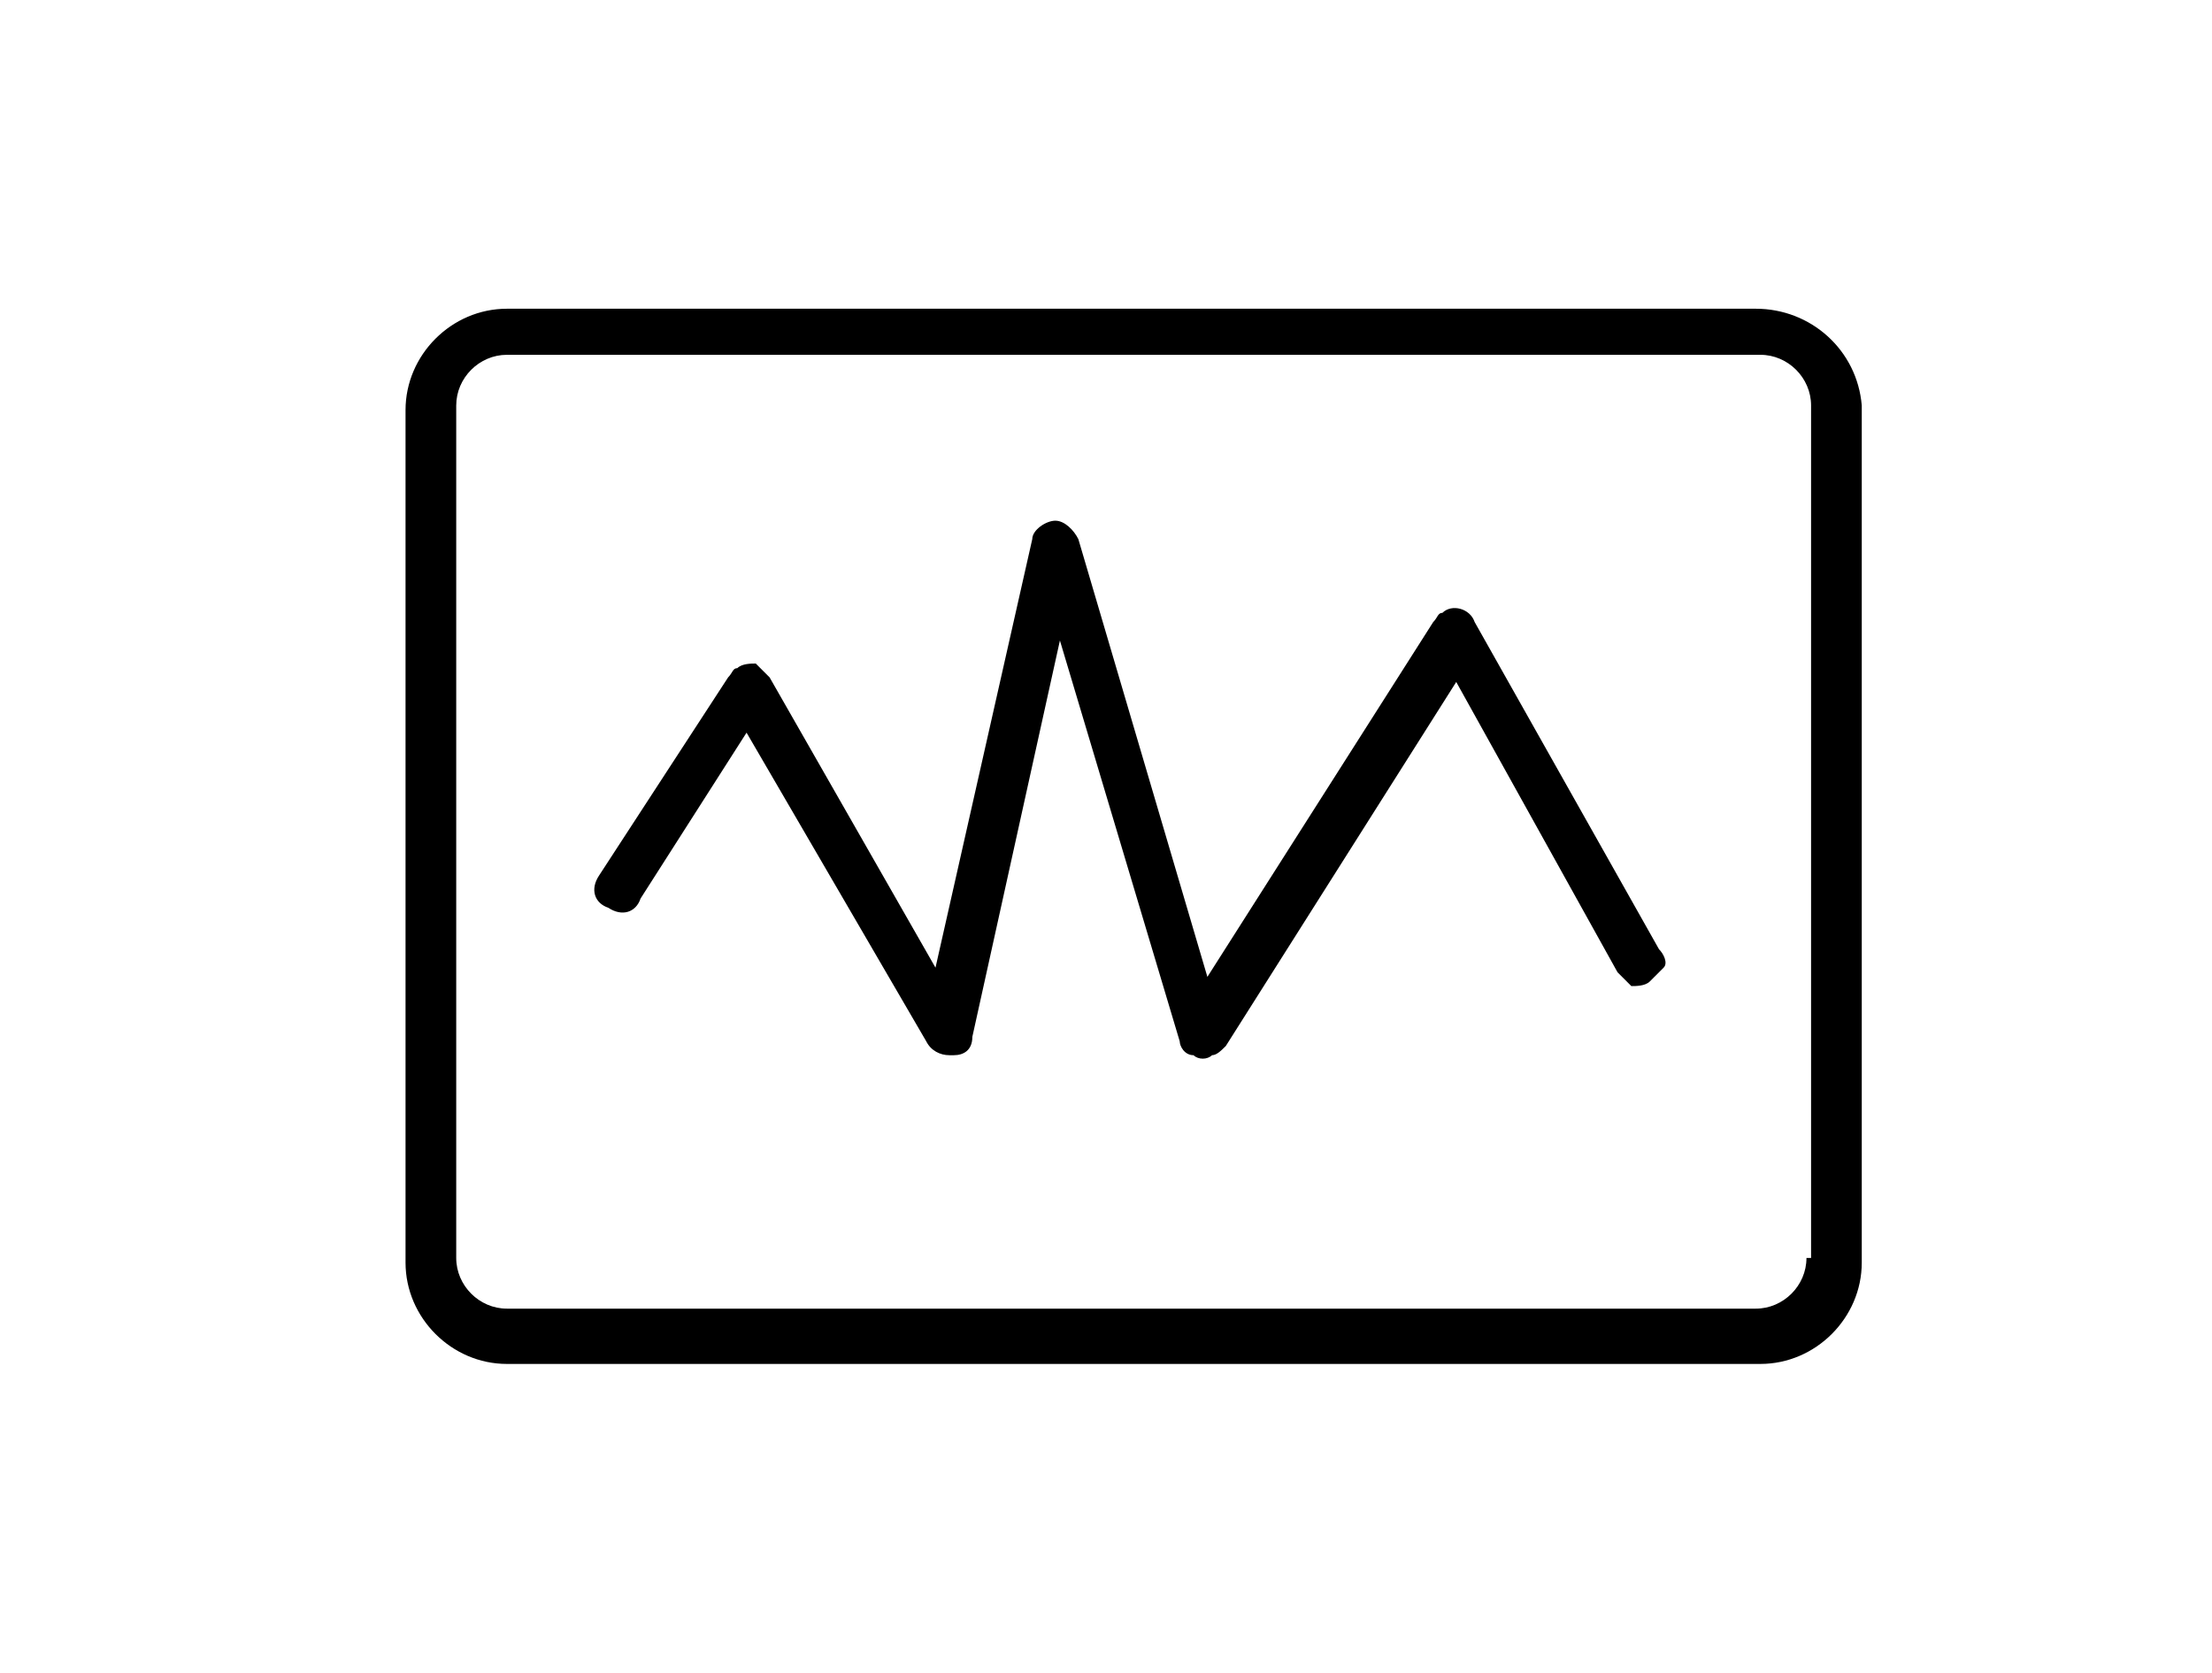 <?xml version="1.0" encoding="utf-8"?>
<!-- Generator: Adobe Illustrator 25.2.2, SVG Export Plug-In . SVG Version: 6.00 Build 0)  -->
<svg version="1.1" id="Ebene_1" xmlns="http://www.w3.org/2000/svg" xmlns:xlink="http://www.w3.org/1999/xlink" x="0px" y="0px"
	 viewBox="0 0 48 36.3" style="enable-background:new 0 0 48 36.3;" xml:space="preserve">
<style type="text/css">
	.st0{display:none;}
	.st1{display:inline;}
</style>
<g id="Ebene_5" class="st0">
	<g class="st1">
		<path d="M32.1,24.7c0.5-0.8,1.1-1.5,1.8-2.2c2.4-2.7,5.6-6.3,3.7-12.1c-0.9-2.8-2.9-5.1-5.5-6.3c-3.1-1.4-6.6-1.6-9.8-0.4
			c-5,1.9-7.4,5.7-6.8,10.9c-1.1,2.1-2.3,4.5-2.4,4.7c-0.1,0.2-0.2,0.4-0.1,0.6c0.2,0.5,1.1,1,1.7,1.2c-0.3,0.4-0.3,0.8-0.2,1.2
			c0.1,0.2,0.1,0.3,0.3,0.4c-0.2,0.3-0.2,0.6-0.1,0.9c0.1,0.3,0.2,0.5,0.5,0.6c-0.1,0.8-0.1,2.3,0.9,3.1c0.9,0.6,2.3,0.5,4.2-0.3
			c0.4-0.2,0.8-0.3,1.2-0.3c0.1,0,0.1,0,0.2,0c0.2,0.4-0.6,2.4-2.1,4.5c-0.1,0.2-0.2,0.4-0.1,0.6c0.1,0.2,0.3,0.3,0.5,0.3l13.5,0.1
			l0,0c0.2,0,0.4-0.1,0.5-0.3c0.1-0.2,0.1-0.4-0.1-0.6C33.8,31.2,30.5,27.3,32.1,24.7z M20.9,31c1-1.6,2.3-4,1.5-5
			c-0.6-0.8-1.8-0.4-2.7,0c-1.5,0.6-2.6,0.8-3.1,0.4c-0.5-0.4-0.5-1.5-0.5-2.1c0-0.1,0-0.2,0-0.3c0-0.2-0.1-0.5-0.3-0.6l-0.1,0
			c0.1-0.1,0.1-0.3,0.2-0.4c0.2-0.2,0.2-0.6,0-0.8c-0.1,0-0.1-0.1-0.2-0.1c-0.1,0-0.1-0.1-0.2-0.1c0-0.1,0.1-0.2,0.2-0.3
			c0.1-0.2,0.2-0.4,0.3-0.7c0.1-0.3-0.1-0.6-0.4-0.7c-0.5-0.2-1-0.4-1.5-0.7c0.5-1,1.9-3.8,2.4-4.7c0-0.1,0.1-0.2,0.1-0.3
			C16,9.7,18,6.4,22.7,4.7c2.9-1,6.1-0.9,9,0.4c2.4,1.1,4.1,3.2,4.9,5.7c1.7,5.2-1.2,8.4-3.5,11c-0.7,0.7-1.3,1.5-1.9,2.4
			c-1.5,2.4,0.1,5.5,1.2,7L20.9,31z"/>
		<path d="M14,14.9c0-0.3-0.3-0.6-0.6-0.6H6.8V9.9c1.1-0.3,1.7-1.4,1.4-2.5C7.9,6.4,6.8,5.8,5.7,6.1S4,7.5,4.3,8.6
			C4.5,9.2,5,9.7,5.7,9.9v5c0,0.3,0.3,0.5,0.6,0.5h7.2C13.7,15.5,14,15.2,14,14.9z M5.4,8c0-0.5,0.4-0.9,0.9-0.9S7.2,7.5,7.2,8
			S6.8,8.9,6.3,8.9C5.8,8.9,5.4,8.5,5.4,8C5.4,8,5.4,8,5.4,8L5.4,8z"/>
		<path d="M13.4,24.6H8.6c-0.3,0-0.6,0.3-0.6,0.6v3.7c-1.1,0.3-1.7,1.4-1.4,2.5C7,32.4,8.1,33,9.2,32.7s1.7-1.4,1.4-2.5
			c-0.2-0.7-0.7-1.2-1.4-1.4v-3.1h4.2c0.3,0,0.6-0.3,0.6-0.6S13.7,24.6,13.4,24.6z M9.5,30.8c0,0.5-0.4,0.9-0.9,0.9
			s-0.9-0.4-0.9-0.9s0.4-0.9,0.9-0.9S9.5,30.3,9.5,30.8z"/>
		<path d="M44.5,18.8c0-1.1-0.9-2-2-2c-1.1,0-2,0.9-2,2c0,0.9,0.6,1.7,1.5,2v3.9h-6.5c-0.3,0-0.6,0.3-0.6,0.6s0.3,0.6,0.6,0.6h7
			c0.3,0,0.6-0.3,0.6-0.6v-4.5C43.9,20.4,44.5,19.7,44.5,18.8z M42.4,19.7c-0.5,0-0.9-0.4-0.9-0.9s0.4-0.9,0.9-0.9
			c0.5,0,0.9,0.4,0.9,0.9C43.3,19.3,42.9,19.7,42.4,19.7L42.4,19.7z"/>
		<path d="M30.5,19c0.4,0.3,0.9,0.5,1.4,0.5c1.1,0,2-0.9,2-2c0-0.7-0.4-1.4-1.1-1.8l0.3-3.4c1.1-0.3,1.7-1.4,1.3-2.5
			c-0.3-0.9-1-1.4-1.9-1.4c-0.5,0-0.9,0.2-1.3,0.5l-3.4-1.1c-0.1-1.1-1.1-1.9-2.2-1.8c-1,0.1-1.8,1-1.8,2c0,0.2,0,0.4,0.1,0.7
			l-2.6,1.3c-0.1,0.1-0.2,0.1-0.2,0.2c-1-0.5-2.2-0.1-2.7,0.8c-0.5,1-0.1,2.2,0.8,2.7c0.2,0.1,0.3,0.1,0.5,0.2l2,5
			c-0.2,0.3-0.4,0.7-0.4,1.2c0,1.1,0.9,2,2,2c1.1,0,1.9-0.8,2-1.9L30.5,19z M22.8,18.1L21,13.7c1-0.4,1.6-1.5,1.2-2.6
			c0-0.1-0.1-0.2-0.2-0.3l2.7-1.3c0.2,0.2,0.5,0.3,0.7,0.4L23.2,18C23,18,22.9,18,22.8,18.1L22.8,18.1z M27.7,8.8l3,1
			c-0.1,0.2-0.1,0.4-0.1,0.6c0,0.3,0.1,0.6,0.2,0.8l-1.5,1.7l-2-3.5C27.5,9.2,27.6,9.1,27.7,8.8L27.7,8.8z M31,15.7l-1.1-1.8
			l1.6-1.8c0.2,0.1,0.4,0.2,0.6,0.3l-0.3,3.2C31.5,15.5,31.2,15.6,31,15.7L31,15.7z M24.3,18.1l2.2-7.9l2,3.5l-4,4.5
			C24.4,18.2,24.4,18.2,24.3,18.1z M29.1,14.8l1,1.8c-0.2,0.3-0.2,0.6-0.2,0.9c0,0.2,0,0.3,0.1,0.5l-4.6,1L29.1,14.8z M31.9,18.4
			c-0.5,0-0.9-0.4-0.9-0.9s0.4-0.9,0.9-0.9c0.5,0,0.9,0.4,0.9,0.9C32.8,18,32.4,18.4,31.9,18.4L31.9,18.4z M32.6,9.5
			c0.5,0,0.9,0.4,0.9,0.9s-0.4,0.9-0.9,0.9c-0.5,0-0.9-0.4-0.9-0.9C31.7,9.9,32.1,9.5,32.6,9.5C32.6,9.5,32.6,9.5,32.6,9.5L32.6,9.5
			z M25.9,7.1c0.5,0,0.9,0.4,0.9,0.9s-0.4,0.9-0.9,0.9S25,8.5,25,8C25,7.5,25.4,7.1,25.9,7.1C25.9,7,25.9,7,25.9,7.1L25.9,7.1z
			 M20.3,11c0.5,0,0.9,0.4,0.9,0.9s-0.4,0.9-0.9,0.9c-0.5,0-0.9-0.4-0.9-0.9S19.8,11,20.3,11z M23.5,20.9c-0.5,0-0.9-0.4-0.9-0.9
			s0.4-0.9,0.9-0.9s0.9,0.4,0.9,0.9S24,20.9,23.5,20.9z"/>
	</g>
</g>
<g class="st0">
	<path class="st1" d="M32.6,24.6c2.2-2.4,3.4-5.6,3.4-8.9c0-7.3-6-13.3-13.3-13.3S9.4,8.4,9.4,15.7S15.3,29,22.7,29
		c3.3,0,6.4-1.2,8.9-3.4l6.9,6.9c0.3,0.3,0.7,0.3,1,0s0.3-0.7,0-1l0,0L32.6,24.6z M10.8,15.7c0-6.5,5.3-11.9,11.9-11.9
		s11.9,5.3,11.9,11.9s-5.3,11.9-11.9,11.9S10.8,22.3,10.8,15.7z"/>
	<path class="st1" d="M23.6,18.8L22,20.4c-0.5,0.5-1.2,0.8-1.9,0.8h0c-1.4,0-2.6-1.2-2.6-2.6c0-0.7,0.3-1.4,0.8-1.9l1.6-1.6
		c0.3-0.3,0.3-0.7,0-1c-0.3-0.3-0.7-0.3-1,0l0,0l-1.6,1.6c-1.6,1.6-1.6,4.1,0,5.7c0.8,0.8,1.8,1.2,2.9,1.2h0c1.1,0,2.1-0.4,2.9-1.2
		l1.6-1.6c0.3-0.3,0.3-0.7,0-1C24.3,18.6,23.9,18.6,23.6,18.8L23.6,18.8L23.6,18.8z"/>
	<path class="st1" d="M25.2,9.4L25.2,9.4c-1.1,0-2.1,0.4-2.9,1.2l-1.6,1.6c-0.3,0.3-0.3,0.7,0,1c0.3,0.3,0.7,0.3,1,0l1.6-1.6
		c0.5-0.5,1.2-0.8,1.9-0.8h0c1.4,0,2.6,1.2,2.6,2.6c0,0.7-0.3,1.4-0.8,1.9l-1.6,1.6c-0.3,0.3-0.3,0.7,0,1c0.3,0.3,0.7,0.3,1,0
		c0,0,0,0,0,0l1.6-1.6c1.6-1.6,1.6-4.1,0-5.7C27.4,9.8,26.3,9.4,25.2,9.4z"/>
	<path class="st1" d="M19.8,18.9c0.3,0.3,0.7,0.3,1,0c0,0,0,0,0,0l4.9-4.9c0.3-0.3,0.3-0.7,0-1c-0.3-0.3-0.7-0.3-1,0l0,0l-4.9,4.9
		C19.5,18.2,19.5,18.6,19.8,18.9z"/>
</g>
<g id="Ebene_3" class="st0">
	<path class="st1" d="M21.3,17.8c0-0.7-0.3-1.3-0.7-1.8l-8.9-8.9h1.9c0.4,0,0.7-0.3,0.7-0.7S14,5.7,13.6,5.7H10c0,0-0.1,0-0.1,0
		c-0.1,0-0.1,0-0.1,0c-0.1,0-0.1,0-0.1,0.1c0,0-0.1,0.1-0.1,0.1C9.5,6,9.4,6,9.4,6c0,0,0,0,0,0l0,0.1c0,0,0,0.1,0,0.1l0,0
		c0,0,0,0.1,0,0.1v3.6c0,0.4,0.3,0.7,0.7,0.7s0.7-0.3,0.7-0.7V8.1l8.9,8.9c0.2,0.2,0.3,0.5,0.3,0.8s-0.1,0.6-0.3,0.8L9.5,28.7
		c-0.3,0.3-0.3,0.7,0,1c0.3,0.3,0.7,0.3,1,0l10.1-10.1C21.1,19.1,21.3,18.5,21.3,17.8z"/>
	<path class="st1" d="M38.7,28.7L28.6,18.6c-0.2-0.2-0.3-0.5-0.3-0.8s0.1-0.6,0.3-0.8l8.9-8.9v1.9c0,0.4,0.3,0.7,0.7,0.7
		c0.4,0,0.7-0.3,0.7-0.7V6.4c0,0,0-0.1,0-0.1c0-0.1,0-0.1,0-0.1L39,6c0,0,0,0,0,0l-0.2,0.1l0-0.1c0,0-0.1-0.1-0.1-0.1
		c0,0-0.1-0.1-0.1-0.1c0,0,0,0-0.1,0l-0.1,0c0,0-0.1,0-0.1,0l-0.1,0c0,0-0.1,0-0.1,0h-3.6c-0.4,0-0.7,0.3-0.7,0.7s0.3,0.7,0.7,0.7
		h1.9L27.6,16c-0.5,0.5-0.7,1.1-0.7,1.8s0.3,1.3,0.7,1.8l10.1,10.1c0.3,0.3,0.7,0.3,1,0c0.1-0.1,0.2-0.3,0.2-0.5
		S38.8,28.8,38.7,28.7z"/>
	<path class="st1" d="M24,3C23.9,3,23.9,3,24,3l-0.2-0.1l0,0L23.8,3c0,0-0.1,0-0.1,0c-0.1,0-0.1,0.1-0.1,0.1l-2.7,2.7
		c-0.1,0.1-0.2,0.3-0.2,0.5c0,0.2,0.1,0.4,0.2,0.5c0.3,0.3,0.7,0.3,1,0l1.5-1.5v26.5c0,0.4,0.3,0.7,0.7,0.7s0.7-0.3,0.7-0.7V5.4
		l1.5,1.5c0.3,0.3,0.7,0.3,1,0c0.1-0.1,0.2-0.3,0.2-0.5s-0.1-0.4-0.2-0.5l-2.7-2.7c0,0-0.1-0.1-0.1-0.1c-0.1,0-0.1-0.1-0.1-0.1
		l0-0.2c0,0,0,0,0,0L24.3,3c0,0,0,0-0.1,0L24,3l0-0.2l0,0L24,3z"/>
</g>
<g id="Ebene_4" class="st0">
	<path class="st1" d="M22.6,30.2c0.5,0.5,1.2,0.8,2,0.8c0.7,0,1.4-0.3,2-0.8l10.1-9.8c1.7-1.7,2.6-4,2.6-6.4c0-2.4-0.9-4.7-2.6-6.4
		l0,0c-1.5-1.5-3.4-2.3-5.6-2.3c-2.3,0-4.6,0.9-6.4,2.5l-0.1,0.1l-0.1-0.1c-2.1-1.9-4-2.9-5.8-2.9c-2.4,0-4.6,0.9-6.3,2.7
		c-1.2,1.2-2.1,2.8-2.4,4.7c0,0.2,0,0.3,0.1,0.5c0.1,0.1,0.2,0.2,0.4,0.3c0.2,0,0.3,0,0.5-0.1c0.1-0.1,0.2-0.2,0.3-0.4
		c0.3-1.6,1-3,2.1-4c1.4-1.5,3.3-2.3,5.4-2.3c1.5,0,3.3,1,5.4,2.9c0.3,0.3,0.7,0.3,1,0c1.6-1.6,3.8-2.6,6-2.6c1.9,0,3.5,0.7,4.7,1.9
		C37.3,10,38,12,38,14c0,1-0.2,1.9-0.5,2.8l0,0.1h-6c-0.6,0-1.3,0.2-1.8,0.6l-2.9,2.3c-0.4,0.3-0.9,0.4-1.4,0.3
		c-0.5-0.1-0.9-0.4-1.1-0.9l-1.8-4.1c-0.4-0.9-1.2-1.5-2.2-1.7c-1-0.2-1.9,0.2-2.6,0.9l-1.8,2c-0.3,0.3-0.7,0.5-1.2,0.5H7.2
		c-0.3,0-0.6,0.3-0.6,0.6s0.3,0.6,0.6,0.6h7.7c0.8,0,1.6-0.3,2.1-0.9l1.8-2c0.4-0.4,0.9-0.6,1.4-0.5c0.5,0.1,1,0.4,1.2,0.9l1.8,4.1
		c0.4,0.8,1.1,1.4,1.9,1.6c0.2,0.1,0.5,0.1,0.7,0.1c0.6,0,1.2-0.2,1.8-0.6l2.9-2.3c0.3-0.2,0.6-0.3,1-0.3h5.4l-0.1,0.2
		c-0.3,0.4-0.6,0.9-1,1.2l-10.1,9.8c-0.6,0.6-1.6,0.6-2.2,0l-7.9-7.6c-0.1-0.1-0.3-0.2-0.4-0.2c-0.2,0-0.3,0.1-0.4,0.2
		c-0.2,0.2-0.2,0.6,0,0.9L22.6,30.2z"/>
</g>
<g id="Ebene_6">
	<g>
		<path d="M38.1,6.7H11c-1.2,0-2.2,1-2.2,2.2v18.5c0,1.2,1,2.2,2.2,2.2h27.2c1.2,0,2.2-1,2.2-2.2V8.8C40.3,7.6,39.3,6.7,38.1,6.7z
			 M39.2,27.3c0,0.6-0.5,1.1-1.1,1.1H11c-0.6,0-1.1-0.5-1.1-1.1V8.8c0-0.6,0.5-1.1,1.1-1.1h27.2c0.6,0,1.1,0.5,1.1,1.1V27.3z"/>
		<path d="M21.1,22.5l1.9-8.6l2.6,8.7c0,0.1,0.1,0.3,0.3,0.3c0.1,0.1,0.3,0.1,0.4,0c0.1,0,0.2-0.1,0.3-0.2l5-7.9l3.5,6.3
			c0.1,0.1,0.2,0.2,0.3,0.3c0.1,0,0.3,0,0.4-0.1c0.1-0.1,0.2-0.2,0.3-0.3s0-0.3-0.1-0.4l-4-7.1c-0.1-0.3-0.5-0.4-0.7-0.2
			c-0.1,0-0.1,0.1-0.2,0.2l-4.9,7.7l-2.8-9.5c-0.1-0.2-0.3-0.4-0.5-0.4c-0.2,0-0.5,0.2-0.5,0.4l-2.1,9.3l-3.6-6.3
			c-0.1-0.1-0.2-0.2-0.3-0.3c-0.1,0-0.3,0-0.4,0.1c-0.1,0-0.1,0.1-0.2,0.2L13,19c-0.2,0.3-0.1,0.6,0.2,0.7c0.3,0.2,0.6,0.1,0.7-0.2
			l2.3-3.6l3.9,6.7c0.1,0.2,0.3,0.3,0.5,0.3h0.1C20.9,22.9,21.1,22.8,21.1,22.5z"/>
	</g>
</g>
</svg>
